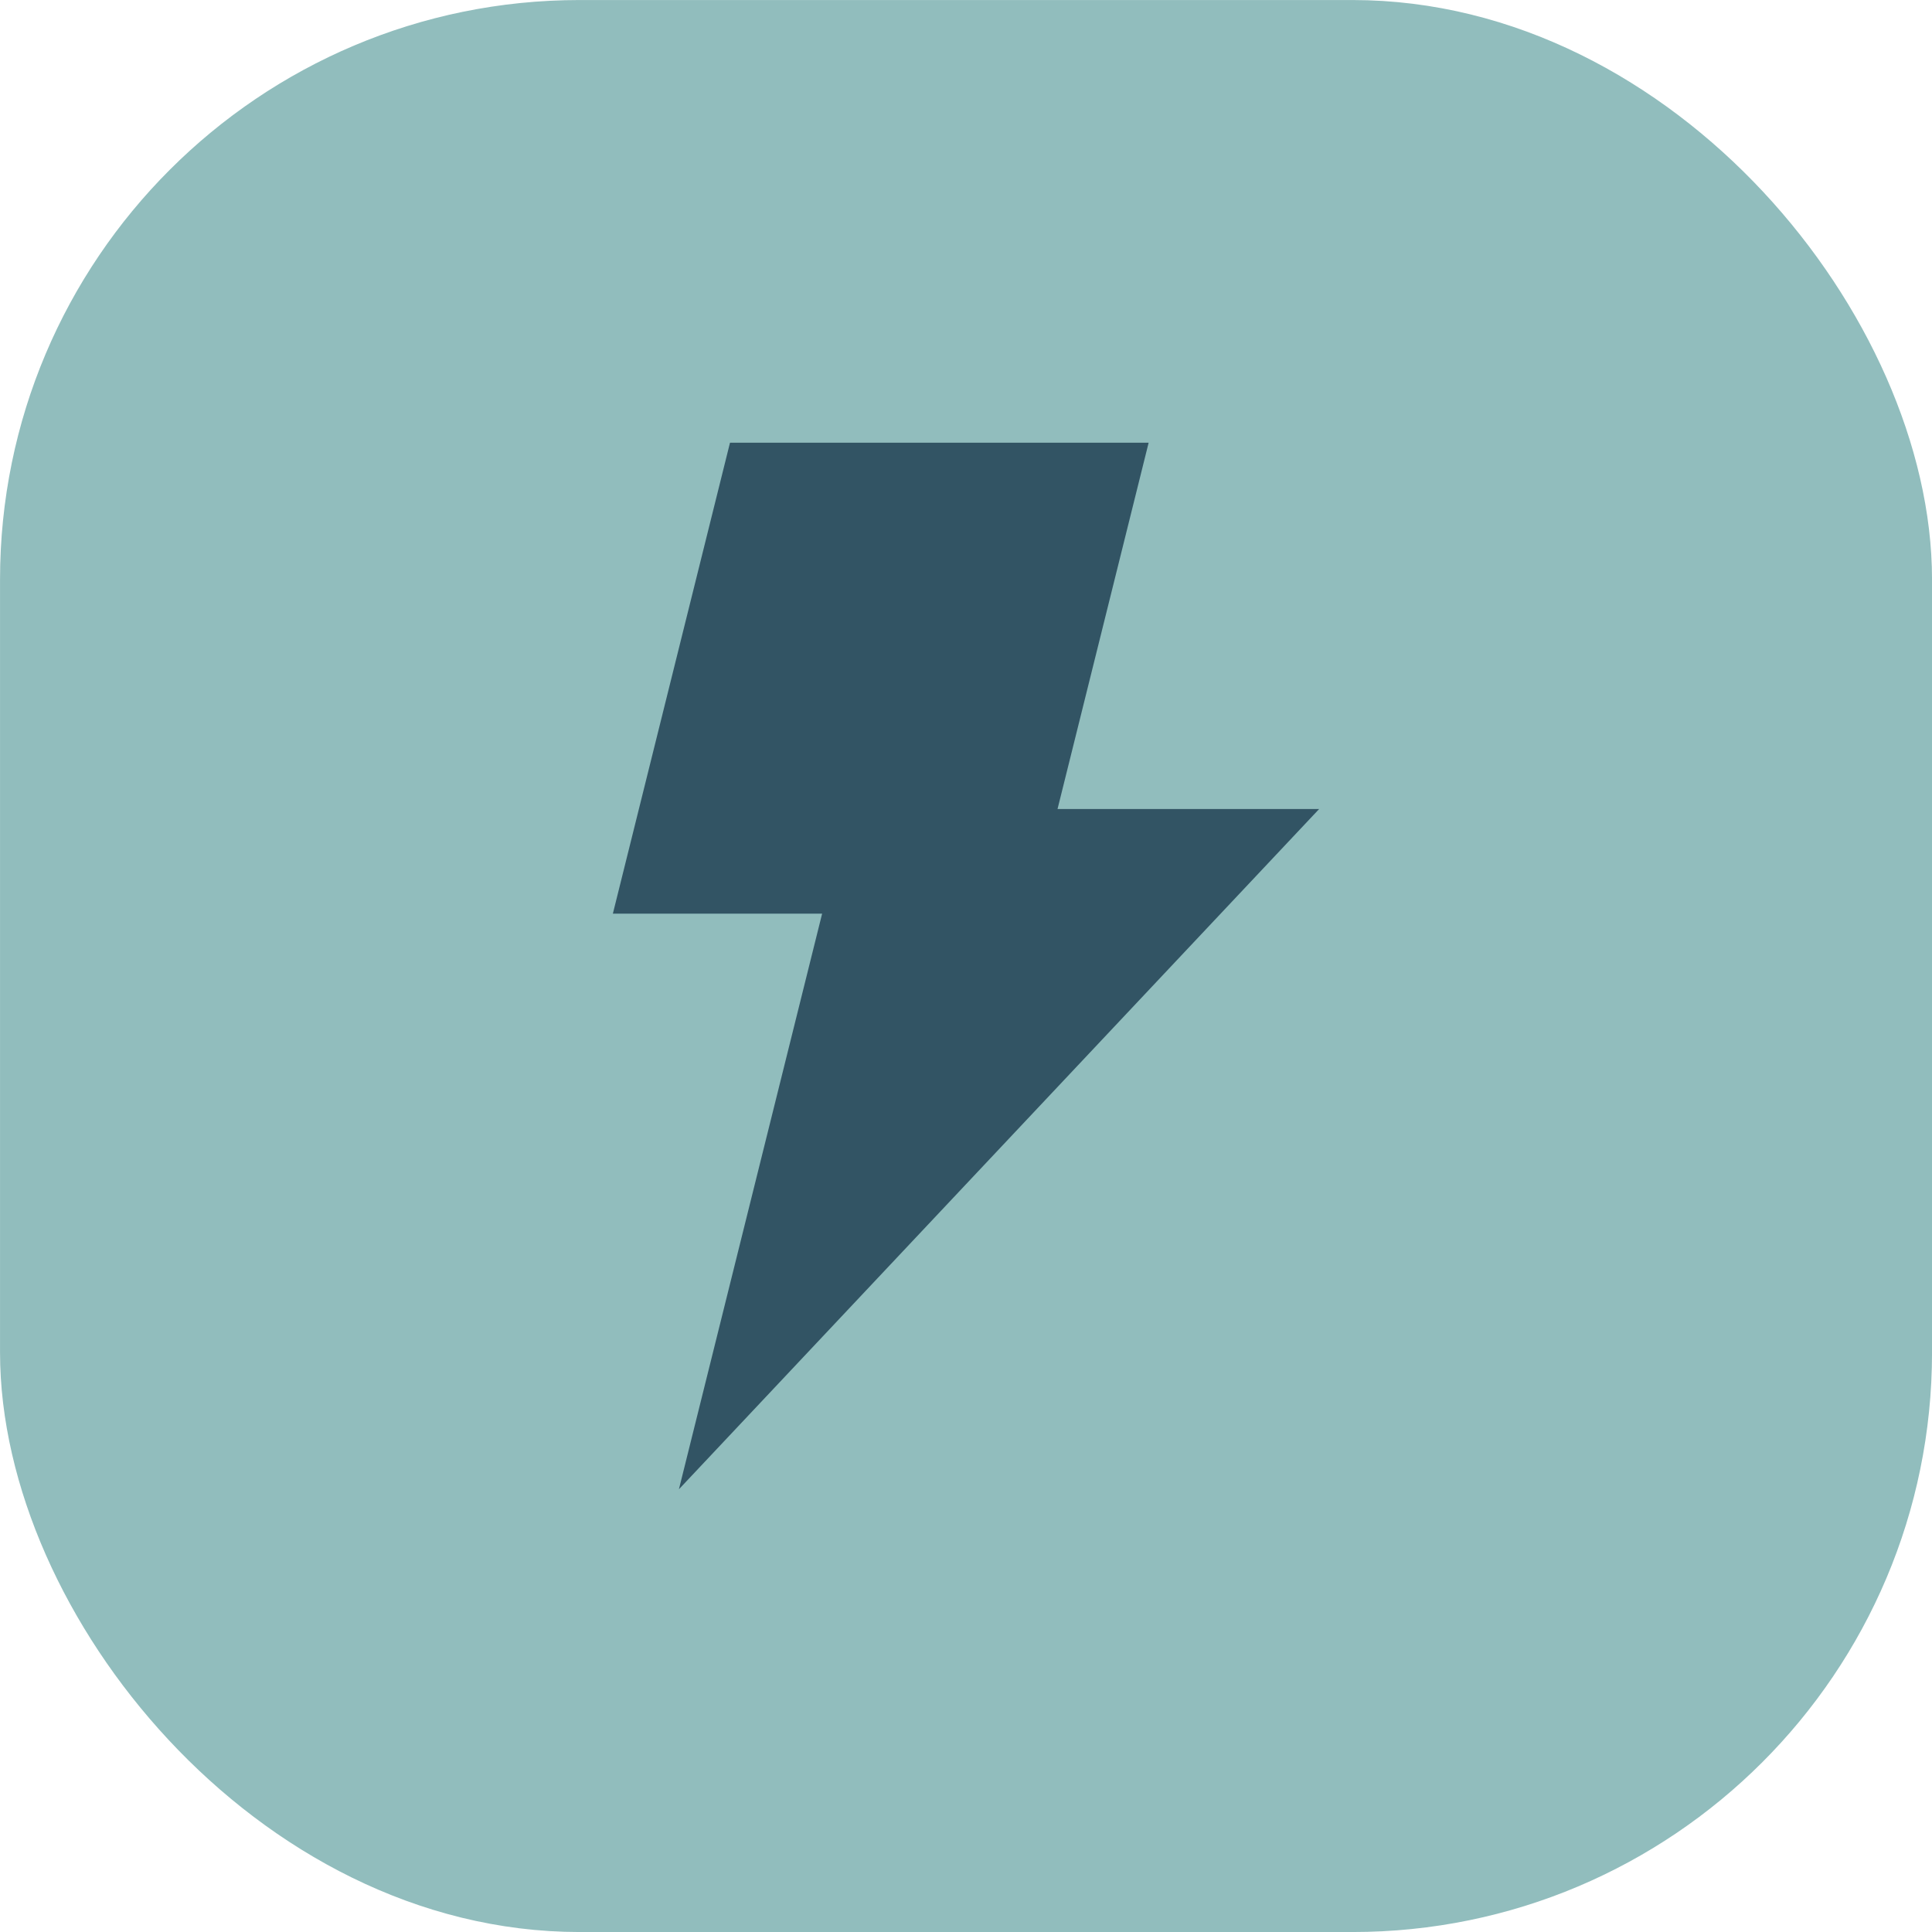 <svg class="nad-svg" xmlns="http://www.w3.org/2000/svg" width="32" height="32" viewBox="0 0 32 32" fill="none">
<rect x="0.667" y="0.667" width="30.667" height="30.667" rx="8.933" fill="#91BDBD"></rect>
<rect x="0.667" y="0.667" width="30.667" height="30.667" rx="8.933" stroke="#91BDBD" stroke-width="1.333"></rect>
<path class="color-change" fill-rule="evenodd" clip-rule="evenodd" d="M19.025 7.333L17.516 13.4H21.849L11.245 24.667L13.617 15.133H10.151L12.091 7.333H19.025Z" fill="#325464"></path>
</svg>